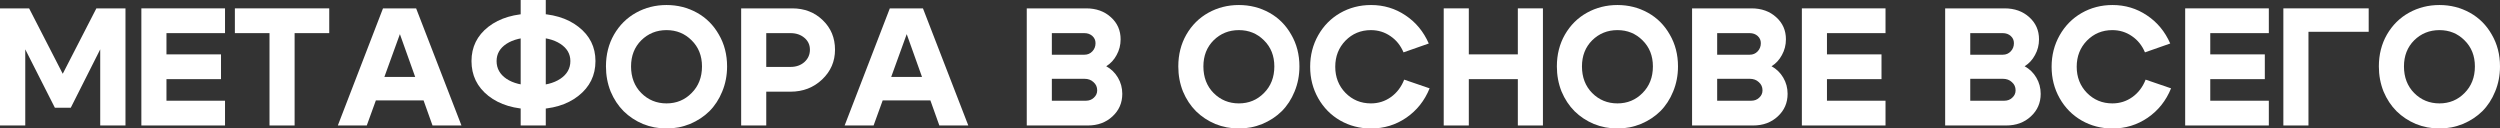 <?xml version="1.0" encoding="UTF-8"?> <svg xmlns="http://www.w3.org/2000/svg" viewBox="0 0 298.85 15.36" fill="none"><rect x="0" y="0" width="298.85" height="15.36" fill="#333333" stroke="none"/><path d="M0 15V1H3.48L7.5 8.82L11.52 1H15V15H11.98V5.9L8.46 12.88H6.56L3.02 5.9V15H0Z" fill="white"></path><path d="M19.899 6.5H26.419V9.46H19.899V12.04H26.899V15H16.899V1H26.899V3.96H19.899V6.5Z" fill="white"></path><path d="M39.357 1V3.96H35.217V15H32.217V3.96H28.077V1H39.357Z" fill="white"></path><path d="M43.984 9.2H51.644V12H43.984V9.2ZM43.844 15H40.384L45.784 1H49.744L55.163 15H51.703L47.804 4.08L43.844 15Z" fill="white"></path><path d="M62.242 15V0H65.242V15H62.242ZM59.362 7.3C59.362 8.18 59.755 8.887 60.542 9.42C61.342 9.953 62.415 10.22 63.762 10.22C65.109 10.22 66.182 9.953 66.982 9.42C67.782 8.887 68.182 8.18 68.182 7.3C68.182 6.447 67.782 5.76 66.982 5.24C66.182 4.72 65.109 4.46 63.762 4.46C62.415 4.46 61.342 4.72 60.542 5.24C59.755 5.76 59.362 6.447 59.362 7.3ZM56.362 7.3C56.362 5.62 57.035 4.253 58.382 3.2C59.742 2.147 61.535 1.62 63.762 1.62C66.002 1.62 67.795 2.147 69.142 3.2C70.502 4.253 71.182 5.62 71.182 7.3C71.182 9.007 70.502 10.393 69.142 11.46C67.795 12.527 66.002 13.06 63.762 13.06C61.535 13.06 59.742 12.527 58.382 11.46C57.035 10.393 56.362 9.007 56.362 7.3Z" fill="white"></path><path d="M75.436 7.94C75.436 9.233 75.843 10.293 76.656 11.12C77.483 11.947 78.49 12.36 79.676 12.36C80.863 12.36 81.863 11.947 82.676 11.12C83.503 10.293 83.916 9.233 83.916 7.94C83.916 6.673 83.503 5.633 82.676 4.82C81.863 4.007 80.863 3.6 79.676 3.6C78.49 3.6 77.483 4.007 76.656 4.82C75.843 5.633 75.436 6.673 75.436 7.94ZM72.436 7.94C72.436 6.527 72.756 5.26 73.396 4.14C74.049 3.007 74.93 2.133 76.036 1.52C77.143 0.907 78.356 0.6 79.676 0.6C80.996 0.6 82.21 0.907 83.316 1.52C84.423 2.133 85.296 3.007 85.936 4.14C86.59 5.26 86.916 6.527 86.916 7.94C86.916 9.007 86.723 10.007 86.336 10.94C85.963 11.86 85.449 12.647 84.796 13.3C84.143 13.94 83.37 14.447 82.476 14.82C81.596 15.18 80.663 15.36 79.676 15.36C78.69 15.36 77.75 15.18 76.856 14.82C75.976 14.447 75.21 13.94 74.556 13.3C73.903 12.647 73.383 11.86 72.996 10.94C72.623 10.007 72.436 9.007 72.436 7.94Z" fill="white"></path><path d="M94.498 3.96H91.598V8H94.498C95.165 8 95.718 7.807 96.158 7.42C96.598 7.02 96.818 6.527 96.818 5.94C96.818 5.367 96.598 4.893 96.158 4.52C95.718 4.147 95.165 3.96 94.498 3.96ZM94.498 10.96H91.598V15H88.598V1H94.698C96.165 1 97.385 1.473 98.358 2.42C99.331 3.353 99.818 4.527 99.818 5.94C99.818 7.34 99.305 8.527 98.278 9.5C97.251 10.473 95.991 10.96 94.498 10.96Z" fill="white"></path><path d="M104.57 9.2H112.23V12H104.57V9.2ZM104.429 15H100.969L106.369 1H110.329L115.75 15H112.289L108.389 4.08L104.429 15Z" fill="white"></path><path d="M129.619 3.96H125.738V6.54H129.639C130.012 6.54 130.325 6.407 130.579 6.14C130.832 5.873 130.959 5.547 130.959 5.16C130.959 4.813 130.832 4.527 130.579 4.3C130.325 4.073 130.005 3.96 129.619 3.96ZM129.639 9.42H125.738V12.04H129.819C130.192 12.04 130.505 11.92 130.759 11.68C131.025 11.44 131.158 11.147 131.158 10.8C131.158 10.4 131.012 10.073 130.719 9.82C130.439 9.553 130.079 9.42 129.639 9.42ZM130.039 15H122.738V1H129.839C131.039 1 132.025 1.353 132.799 2.06C133.572 2.753 133.959 3.633 133.959 4.7C133.959 5.38 133.799 6.007 133.479 6.58C133.172 7.153 132.759 7.6 132.239 7.92C132.825 8.24 133.292 8.693 133.638 9.28C133.985 9.867 134.158 10.513 134.158 11.22C134.158 12.3 133.765 13.2 132.979 13.92C132.205 14.64 131.225 15 130.039 15Z" fill="white"></path><path d="M143.854 7.94C143.854 9.233 144.261 10.293 145.074 11.12C145.901 11.947 146.908 12.36 148.094 12.36C149.281 12.36 150.281 11.947 151.094 11.12C151.921 10.293 152.334 9.233 152.334 7.94C152.334 6.673 151.921 5.633 151.094 4.82C150.281 4.007 149.281 3.6 148.094 3.6C146.908 3.6 145.901 4.007 145.074 4.82C144.261 5.633 143.854 6.673 143.854 7.94ZM140.854 7.94C140.854 6.527 141.174 5.26 141.814 4.14C142.468 3.007 143.348 2.133 144.454 1.52C145.561 0.907 146.774 0.6 148.094 0.6C149.414 0.6 150.627 0.907 151.734 1.52C152.841 2.133 153.714 3.007 154.354 4.14C155.007 5.26 155.334 6.527 155.334 7.94C155.334 9.007 155.141 10.007 154.754 10.94C154.381 11.86 153.868 12.647 153.214 13.3C152.561 13.94 151.788 14.447 150.894 14.82C150.014 15.18 149.081 15.36 148.094 15.36C147.107 15.36 146.167 15.18 145.274 14.82C144.394 14.447 143.627 13.94 142.974 13.3C142.321 12.647 141.801 11.86 141.414 10.94C141.041 10.007 140.854 9.007 140.854 7.94Z" fill="white"></path><path d="M157.576 11.74C156.936 10.607 156.616 9.353 156.616 7.98C156.616 6.607 156.936 5.353 157.576 4.22C158.216 3.087 159.089 2.2 160.196 1.56C161.316 0.92 162.549 0.6 163.896 0.6C165.416 0.6 166.789 1.013 168.016 1.84C169.243 2.653 170.169 3.773 170.796 5.2L167.776 6.26C167.429 5.433 166.909 4.787 166.216 4.32C165.523 3.84 164.743 3.6 163.876 3.6C162.676 3.6 161.663 4.02 160.836 4.86C160.023 5.7 159.616 6.74 159.616 7.98C159.616 9.22 160.023 10.26 160.836 11.1C161.663 11.94 162.676 12.36 163.876 12.36C164.769 12.36 165.569 12.107 166.276 11.6C166.983 11.093 167.509 10.4 167.856 9.52L170.896 10.56C170.296 12.04 169.363 13.213 168.096 14.08C166.843 14.933 165.442 15.36 163.896 15.36C162.549 15.36 161.316 15.04 160.196 14.4C159.089 13.76 158.216 12.873 157.576 11.74Z" fill="white"></path><path d="M172.582 15V1H175.582V6.5H181.442V1H184.442V15H181.442V9.46H175.582V15H172.582Z" fill="white"></path><path d="M189.108 7.94C189.108 9.233 189.515 10.293 190.328 11.12C191.155 11.947 192.162 12.36 193.348 12.36C194.535 12.36 195.535 11.947 196.348 11.12C197.175 10.293 197.588 9.233 197.588 7.94C197.588 6.673 197.175 5.633 196.348 4.82C195.535 4.007 194.535 3.6 193.348 3.6C192.162 3.6 191.155 4.007 190.328 4.82C189.515 5.633 189.108 6.673 189.108 7.94ZM186.108 7.94C186.108 6.527 186.428 5.26 187.068 4.14C187.722 3.007 188.601 2.133 189.708 1.52C190.815 0.907 192.028 0.6 193.348 0.6C194.668 0.6 195.881 0.907 196.988 1.52C198.095 2.133 198.968 3.007 199.608 4.14C200.261 5.26 200.588 6.527 200.588 7.94C200.588 9.007 200.395 10.007 200.008 10.94C199.635 11.86 199.122 12.647 198.468 13.3C197.815 13.94 197.041 14.447 196.148 14.82C195.268 15.18 194.335 15.36 193.348 15.36C192.361 15.36 191.421 15.18 190.528 14.82C189.648 14.447 188.881 13.94 188.228 13.3C187.575 12.647 187.055 11.86 186.668 10.94C186.295 10.007 186.108 9.007 186.108 7.94Z" fill="white"></path><path d="M209.15 3.96H205.27V6.54H209.17C209.543 6.54 209.857 6.407 210.11 6.14C210.363 5.873 210.49 5.547 210.49 5.16C210.49 4.813 210.363 4.527 210.11 4.3C209.857 4.073 209.537 3.96 209.15 3.96ZM209.17 9.42H205.27V12.04H209.35C209.723 12.04 210.037 11.92 210.29 11.68C210.557 11.44 210.69 11.147 210.69 10.8C210.69 10.4 210.543 10.073 210.25 9.82C209.97 9.553 209.61 9.42 209.17 9.42ZM209.57 15H202.27V1H209.37C210.57 1 211.557 1.353 212.33 2.06C213.103 2.753 213.49 3.633 213.49 4.7C213.49 5.38 213.33 6.007 213.01 6.58C212.703 7.153 212.29 7.6 211.77 7.92C212.356 8.24 212.823 8.693 213.17 9.28C213.517 9.867 213.69 10.513 213.69 11.22C213.69 12.3 213.296 13.2 212.51 13.92C211.736 14.64 210.756 15 209.57 15Z" fill="white"></path><path d="M218.395 6.5H224.915V9.46H218.395V12.04H225.395V15H215.395V1H225.395V3.96H218.395V6.5Z" fill="white"></path><path d="M239.404 3.96H235.524V6.54H239.424C239.797 6.54 240.11 6.407 240.364 6.14C240.617 5.873 240.744 5.547 240.744 5.16C240.744 4.813 240.617 4.527 240.364 4.3C240.11 4.073 239.79 3.96 239.404 3.96ZM239.424 9.42H235.524V12.04H239.604C239.977 12.04 240.29 11.92 240.544 11.68C240.81 11.44 240.944 11.147 240.944 10.8C240.944 10.4 240.797 10.073 240.504 9.82C240.224 9.553 239.864 9.42 239.424 9.42ZM239.824 15H232.524V1H239.624C240.824 1 241.81 1.353 242.584 2.06C243.357 2.753 243.744 3.633 243.744 4.7C243.744 5.38 243.584 6.007 243.264 6.58C242.957 7.153 242.544 7.6 242.024 7.92C242.61 8.24 243.077 8.693 243.424 9.28C243.77 9.867 243.944 10.513 243.944 11.22C243.944 12.3 243.55 13.2 242.764 13.92C241.99 14.64 241.01 15 239.824 15Z" fill="white"></path><path d="M246.209 11.74C245.569 10.607 245.249 9.353 245.249 7.98C245.249 6.607 245.569 5.353 246.209 4.22C246.849 3.087 247.722 2.2 248.829 1.56C249.949 0.92 251.181 0.6 252.528 0.6C254.05 0.6 255.421 1.013 256.648 1.84C257.875 2.653 258.802 3.773 259.429 5.2L256.408 6.26C256.061 5.433 255.541 4.787 254.849 4.32C254.155 3.84 253.375 3.6 252.508 3.6C251.309 3.6 250.297 4.02 249.469 4.86C248.655 5.7 248.249 6.74 248.249 7.98C248.249 9.22 248.655 10.26 249.469 11.1C250.297 11.94 251.309 12.36 252.508 12.36C253.402 12.36 254.202 12.107 254.909 11.6C255.616 11.093 256.141 10.4 256.488 9.52L259.529 10.56C258.93 12.04 257.995 13.213 256.728 14.08C255.476 14.933 254.075 15.36 252.528 15.36C251.181 15.36 249.949 15.04 248.829 14.4C247.722 13.76 246.849 12.873 246.209 11.74Z" fill="white"></path><path d="M264.215 6.5H270.736V9.46H264.215V12.04H271.216V15H261.216V1H271.216V3.96H264.215V6.5Z" fill="white"></path><path d="M272.953 15V1H283.153V3.8H275.954V15H272.953Z" fill="white"></path><path d="M287.37 7.94C287.37 9.233 287.778 10.293 288.59 11.12C289.417 11.947 290.424 12.36 291.611 12.36C292.798 12.36 293.797 11.947 294.609 11.12C295.436 10.293 295.849 9.233 295.849 7.94C295.849 6.673 295.436 5.633 294.609 4.82C293.797 4.007 292.798 3.6 291.611 3.6C290.424 3.6 289.417 4.007 288.59 4.82C287.778 5.633 287.37 6.673 287.37 7.94ZM284.369 7.94C284.369 6.527 284.689 5.26 285.329 4.14C285.984 3.007 286.863 2.133 287.97 1.52C289.077 0.907 290.289 0.6 291.611 0.6C292.93 0.6 294.142 0.907 295.249 1.52C296.356 2.133 297.23 3.007 297.87 4.14C298.522 5.26 298.85 6.527 298.85 7.94C298.85 9.007 298.657 10.007 298.27 10.94C297.898 11.86 297.383 12.647 296.731 13.3C296.076 13.94 295.304 14.447 294.409 14.82C293.53 15.18 292.595 15.36 291.611 15.36C290.624 15.36 289.684 15.18 288.79 14.82C287.91 14.447 287.143 13.94 286.491 13.3C285.836 12.647 285.316 11.86 284.929 10.94C284.557 10.007 284.369 9.007 284.369 7.94Z" fill="white"></path></svg> 